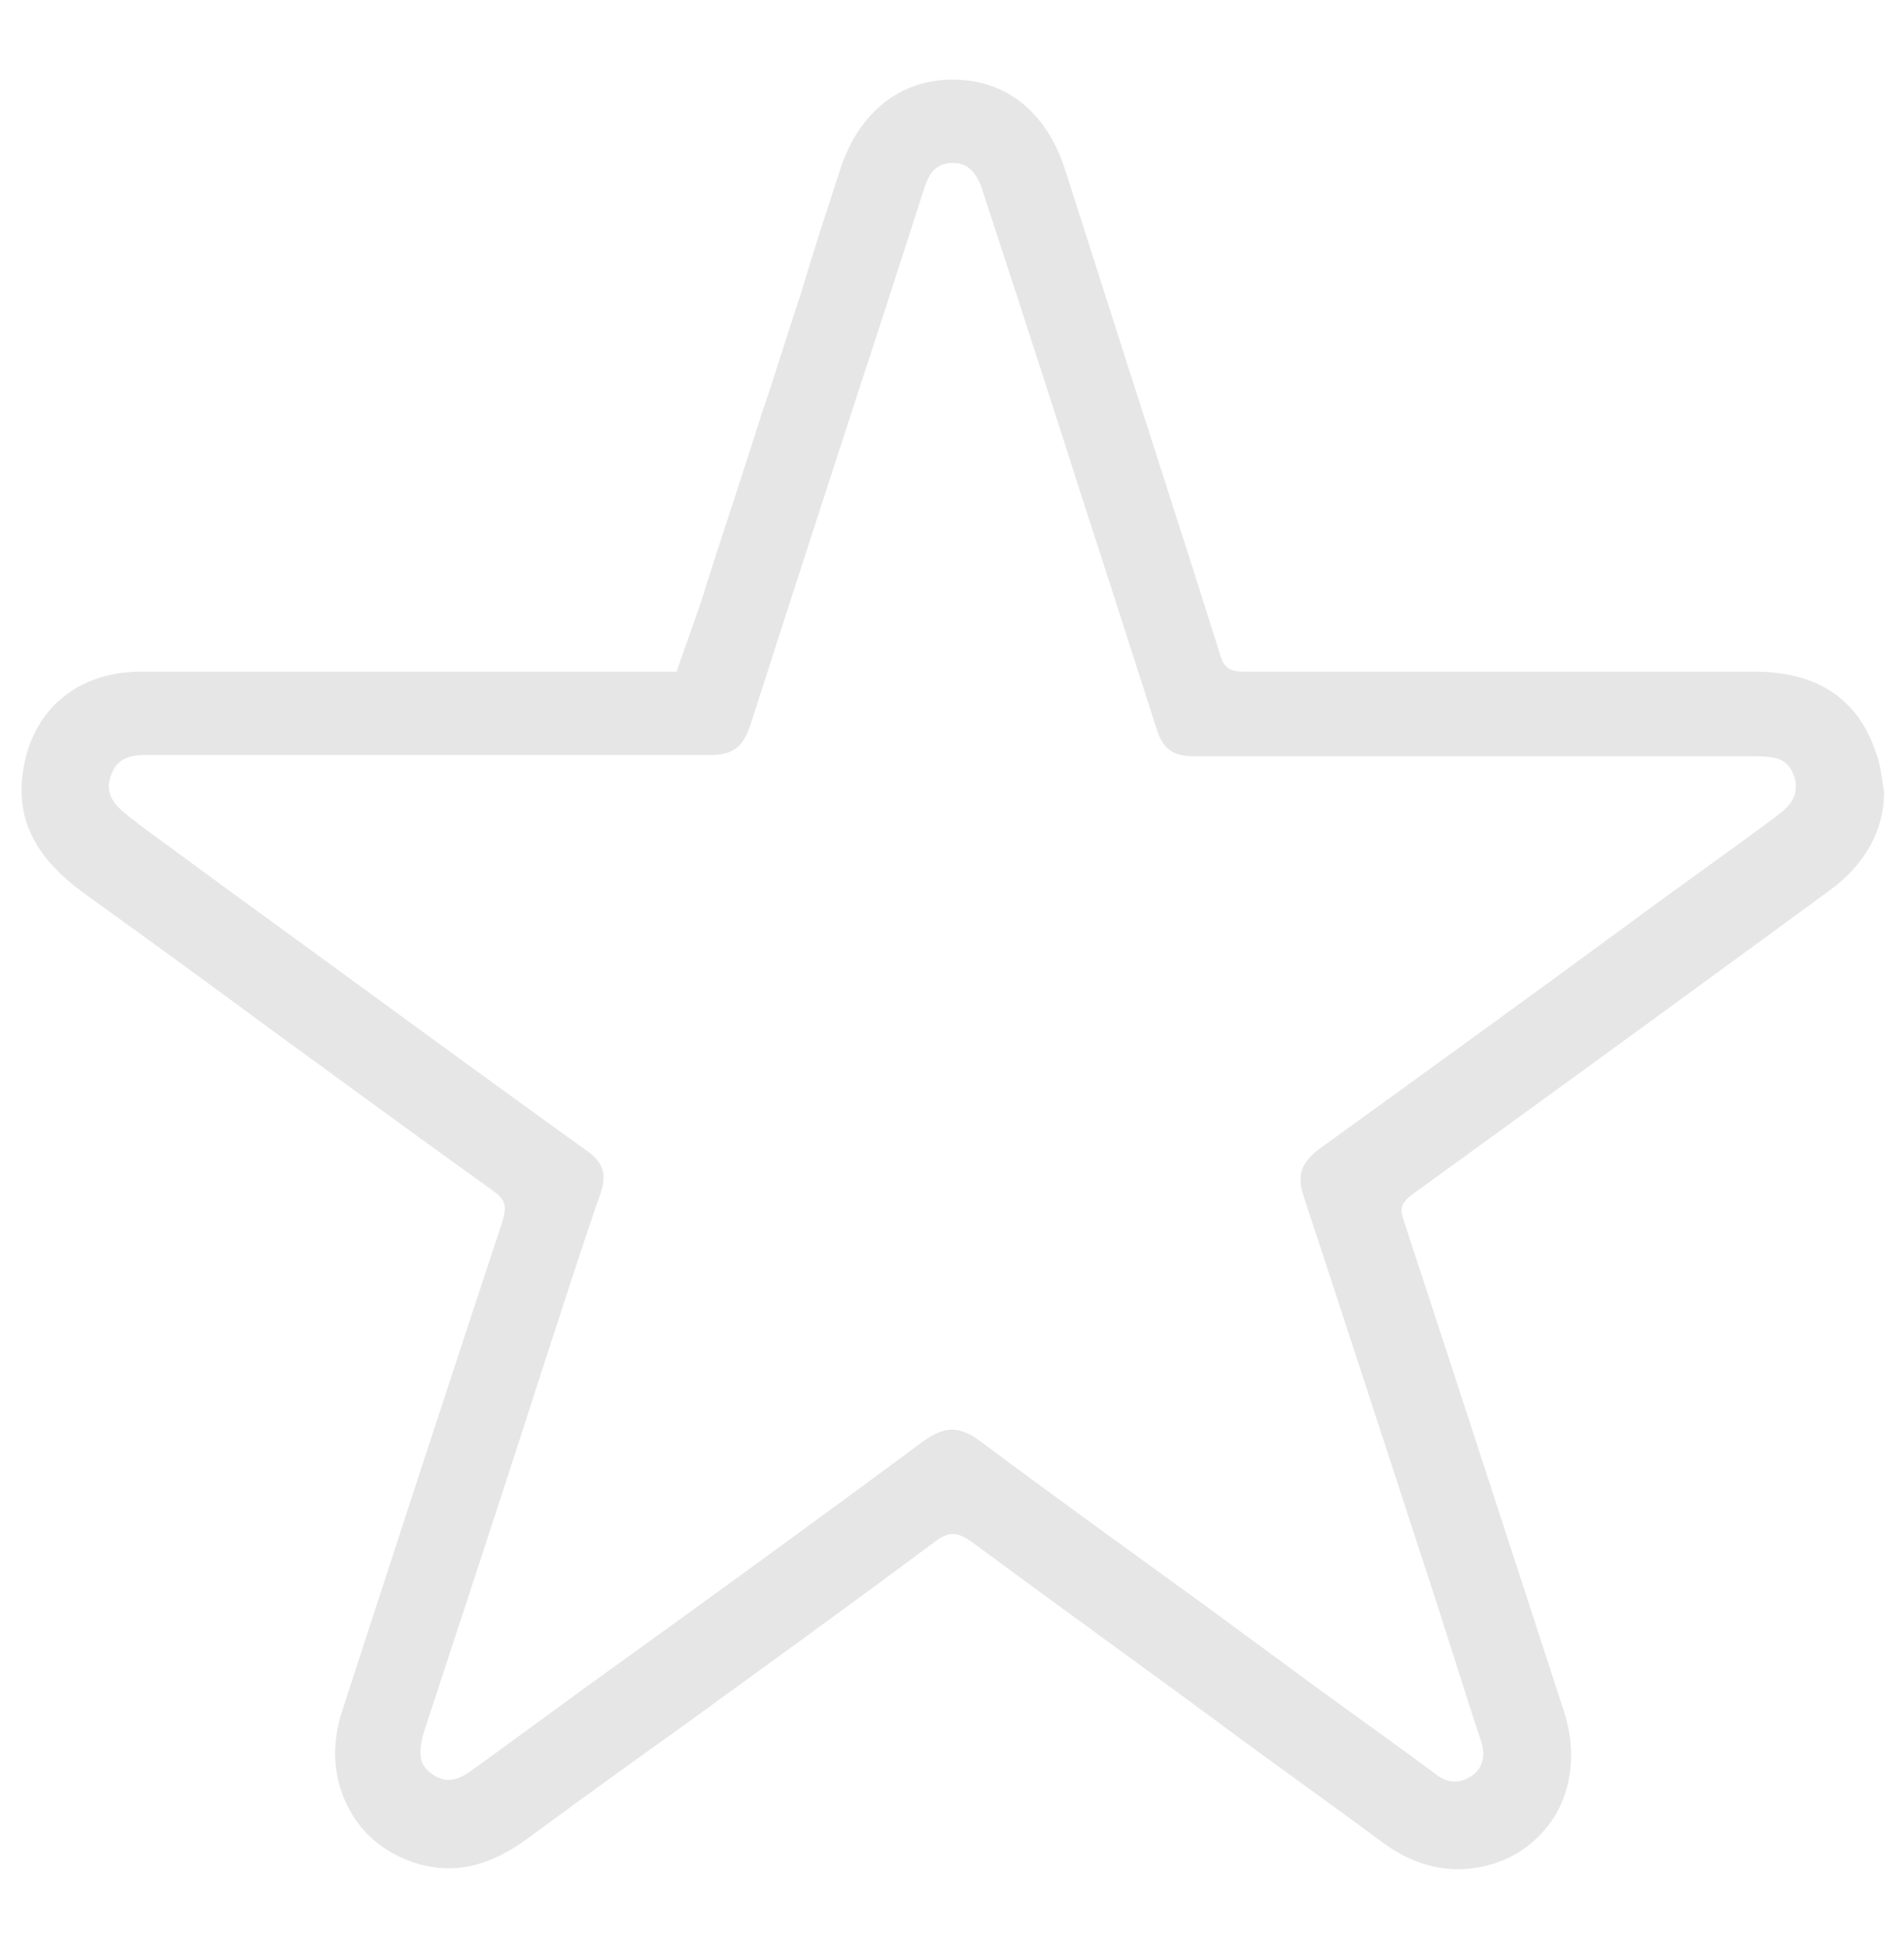 <?xml version="1.0" encoding="utf-8"?>
<!-- Generator: Adobe Illustrator 25.0.0, SVG Export Plug-In . SVG Version: 6.00 Build 0)  -->
<svg version="1.1" id="Layer_1" xmlns="http://www.w3.org/2000/svg" xmlns:xlink="http://www.w3.org/1999/xlink" x="0px" y="0px"
	 viewBox="0 0 153.1 156.5" style="enable-background:new 0 0 153.1 156.5;" xml:space="preserve">
<style type="text/css">
	.st0{opacity:0.1;}
</style>
<g class="st0">
	<g>
		<path d="M150.8,60.4c-1.4-4.2-4.7-6.4-9.7-6.4h-6.9c-11.3,0-22.7,0-34.1,0c-1.2,0-1.7-0.3-2-1.4C94.8,42.1,91.3,31.4,88,21
			l-2.4-7.5c-1.5-4.5-4.7-7.1-9-7.1h0c-4.2,0-7.5,2.6-9,7.1c-1.1,3.4-2.2,6.7-3.2,10.1c-1.1,3.3-2.1,6.6-3.2,9.8
			c-1.6,5.1-3.3,10.1-4.9,15.2L54.4,54H40.5c-9.7,0-19.4,0-29.2,0c-5,0-8.6,3-9.4,7.7c-0.7,4,0.8,7.1,4.7,10c5,3.6,10.1,7.3,15.1,11
			c5.9,4.3,11.9,8.7,17.9,13c1,0.7,1.2,1.2,0.8,2.5c-3.9,11.8-8,24.3-12.9,39.4c-0.9,2.8-0.7,5.5,0.6,7.9c1.2,2.2,3.2,3.7,5.7,4.4
			c0.8,0.2,1.5,0.3,2.3,0.3c2.1,0,4.1-0.8,6.2-2.3c4.2-3.1,8.5-6.2,12.7-9.2c6.6-4.8,13.4-9.7,20.1-14.7c1.2-0.9,1.8-0.9,3.1,0
			c6.6,4.9,13.3,9.7,19.8,14.5c4.3,3.2,8.7,6.3,13,9.5c2.8,2.1,5.6,2.7,8.5,2c2.5-0.6,4.5-2.2,5.7-4.3c1.3-2.4,1.5-5.3,0.5-8.3
			c-3.5-10.7-8.1-24.9-12.8-39.2c-0.4-1.1-0.2-1.5,0.7-2.2c11.6-8.4,23-16.7,33.5-24.4c2.9-2.1,4.4-4.9,4.4-7.9
			C151.3,62.4,151.2,61.4,150.8,60.4z M104.8,96.1c3.6,10.9,7.2,22,10.7,32.7l3,9.4c0.2,0.6,0.4,1.2,0.6,1.8
			c0.4,1.2,0.1,2.2-0.8,2.8c-0.9,0.6-1.9,0.6-2.9-0.2c-3.9-2.9-7.9-5.7-11.8-8.6c-2.3-1.7-4.5-3.3-6.8-5c-5.8-4.2-11.9-8.6-17.8-13
			c-1.8-1.4-3-1.4-4.8-0.1c-8.9,6.6-18,13.2-26.9,19.6l-8.9,6.5c-0.1,0.1-0.2,0.1-0.3,0.2c-1.3,1-2.3,1.2-3.4,0.4
			c-1-0.7-1.1-1.7-0.6-3.4c2.5-7.6,5-15.2,7.5-22.9c0.7-2.2,1.4-4.3,2.1-6.5c1.5-4.6,3-9.3,4.6-13.9c0.5-1.5,0.2-2.4-1-3.3
			c-9.6-6.9-19.1-13.9-28.6-20.8l-7.5-5.5c-0.3-0.3-0.7-0.5-1-0.8c-1.3-1-1.7-1.9-1.3-3.1c0.4-1.2,1.2-1.7,2.8-1.7h0
			c5.6,0,11.3,0,16.9,0h12c5.4,0,11,0,16.5,0c1.8,0,2.6-0.6,3.2-2.3c3.6-11.2,7.3-22.6,10.9-33.6l3-9.3c0.1-0.2,0.1-0.4,0.2-0.6
			c0.4-1.2,1.1-1.8,2.2-1.8h0c1.1,0,1.8,0.6,2.3,1.9c1.1,3.4,2.2,6.7,3.3,10.1c1.1,3.4,2.2,6.8,3.3,10.2l1.5,4.7
			c2,6.1,4,12.4,6,18.6c0.5,1.6,1.3,2.2,3,2.2h0c9.3,0,18.7,0,28,0c5.7,0,11.3,0,17,0c1.9,0,2.8,0.2,3.3,1.7
			c0.1,0.3,0.1,0.6,0.1,0.8c0,1-0.7,1.7-1.8,2.5c-3.9,2.9-7.9,5.7-11.8,8.6c-8.3,6.1-16.6,12.1-24.9,18.1
			C104.6,93.6,104.3,94.5,104.8,96.1z"/>
	</g>
</g>
</svg>
